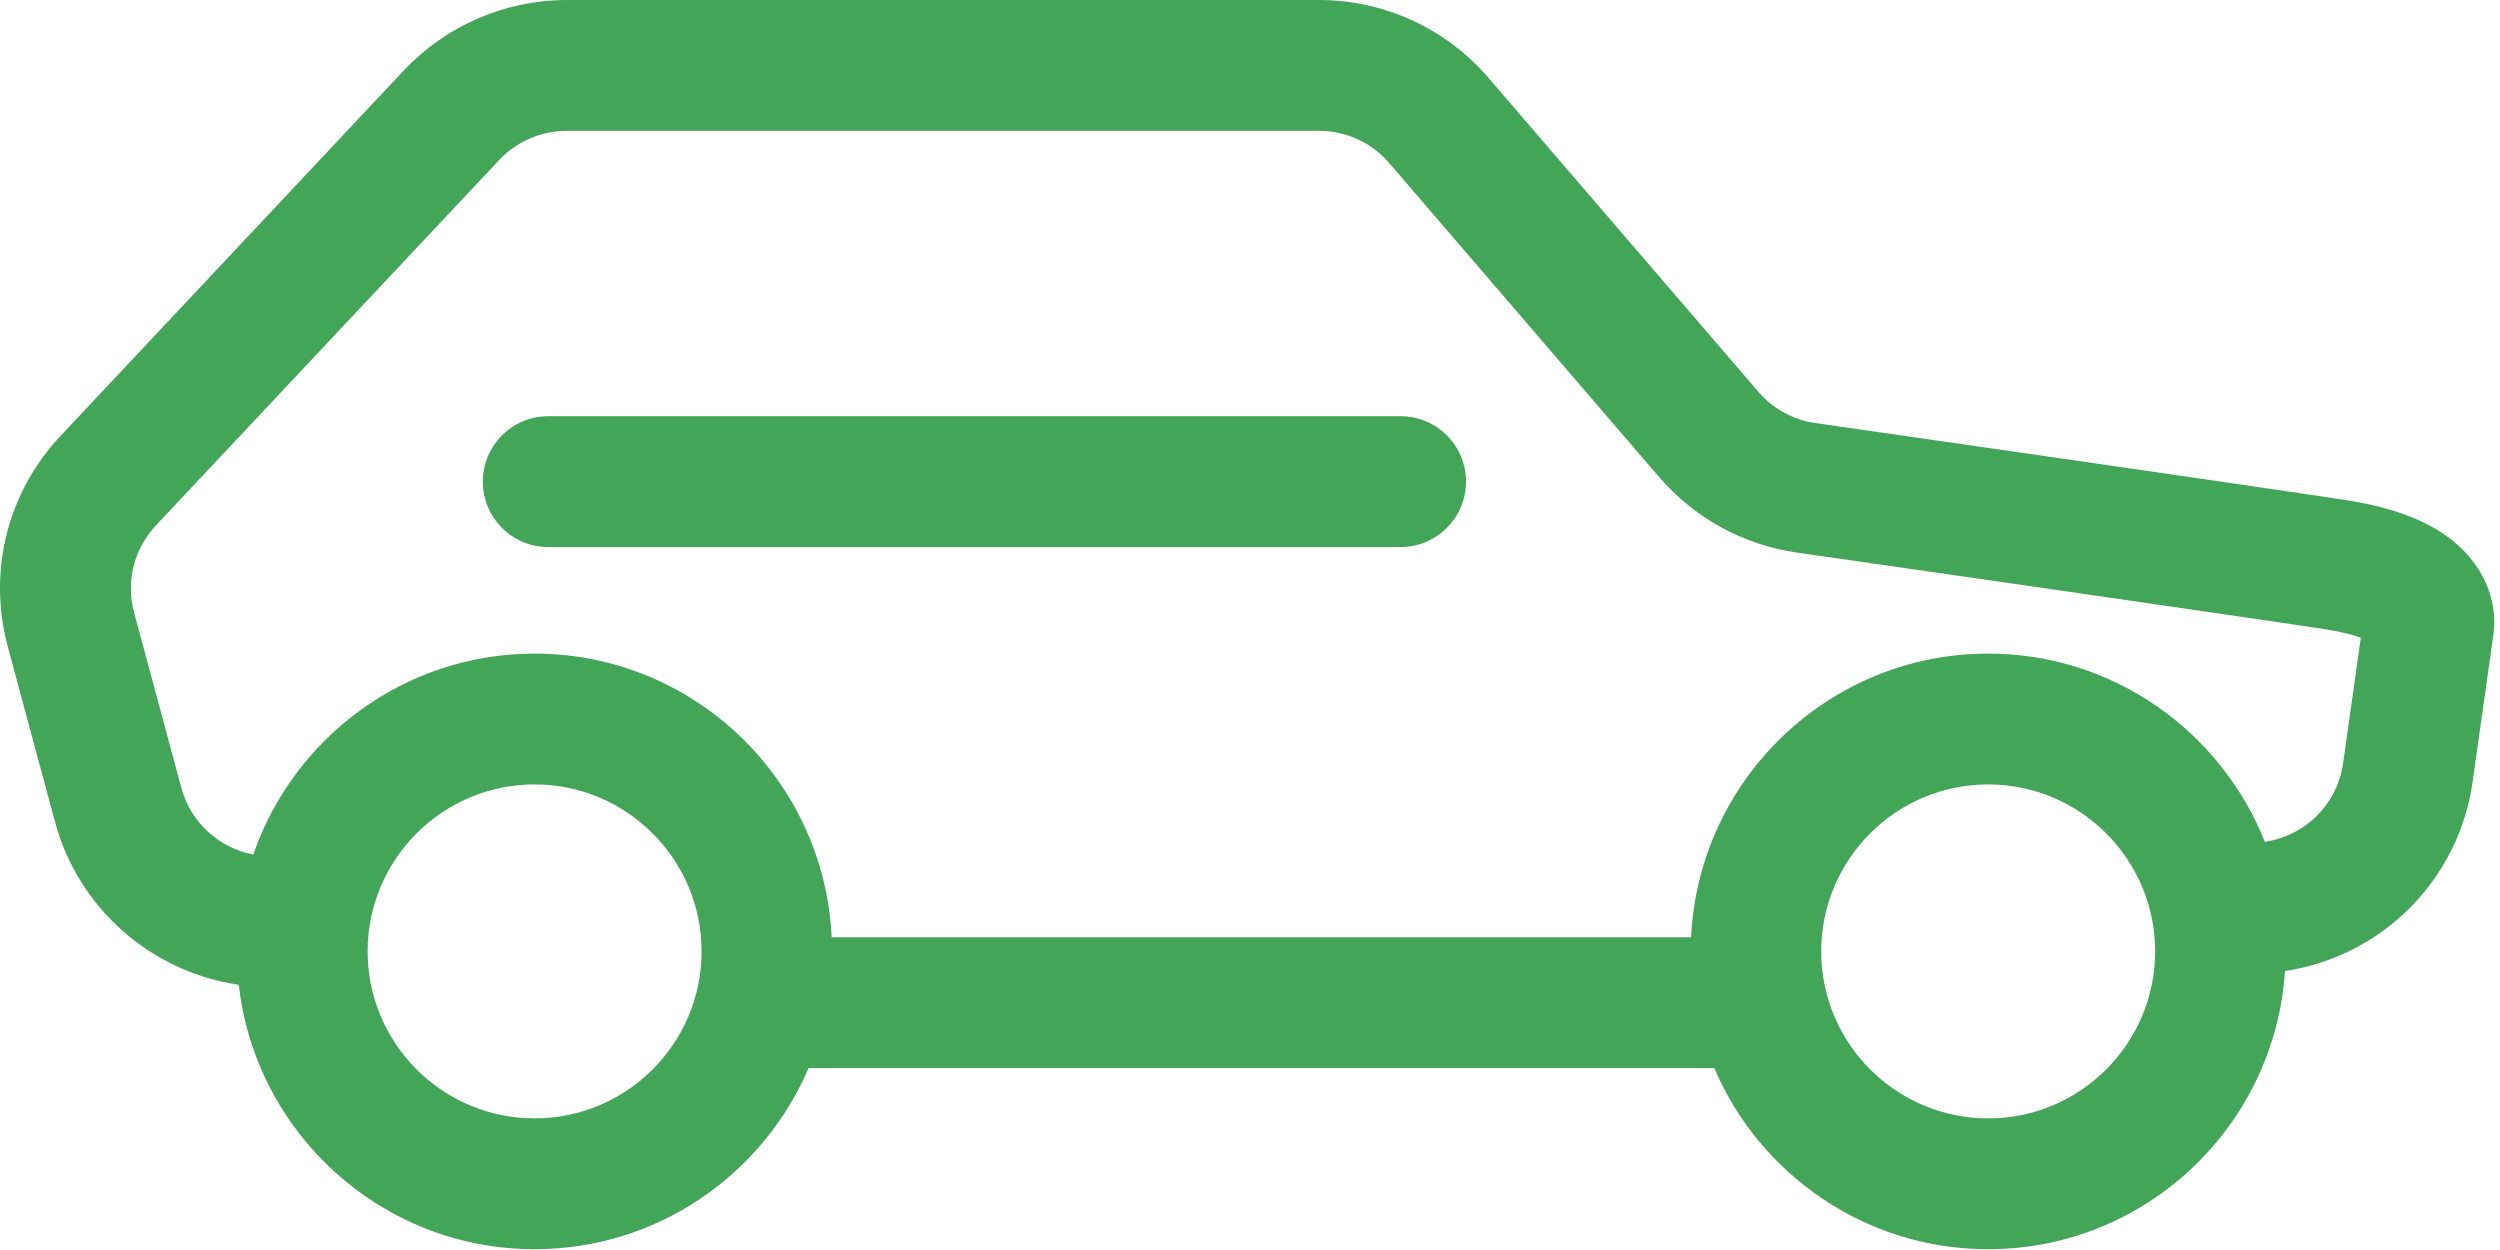 <?xml version="1.0" encoding="UTF-8" standalone="no"?><!DOCTYPE svg PUBLIC "-//W3C//DTD SVG 1.1//EN" "http://www.w3.org/Graphics/SVG/1.1/DTD/svg11.dtd"><svg width="100%" height="100%" viewBox="0 0 172 86" version="1.1" xmlns="http://www.w3.org/2000/svg" xmlns:xlink="http://www.w3.org/1999/xlink" xml:space="preserve" style="fill-rule:evenodd;clip-rule:evenodd;stroke-linejoin:round;stroke-miterlimit:1.414;"><g id="Power"><path d="M161.206,52.51c-0.403,2.862 -2.647,5.011 -5.387,5.405c-3.012,-7.572 -10.399,-12.947 -19.032,-12.947c-10.968,0 -19.925,8.671 -20.439,19.515l-59.128,0c-0.513,-10.844 -9.471,-19.515 -20.439,-19.515c-8.963,0 -16.582,5.794 -19.355,13.827c-2.354,-0.454 -4.308,-2.207 -4.948,-4.586l-3.25,-12.052c-0.579,-2.147 -0.016,-4.396 1.506,-6.016l23.609,-25.132c1.199,-1.276 2.89,-2.009 4.64,-2.009l51.767,0c1.857,0 3.617,0.808 4.828,2.217l18.57,21.603c2.424,2.82 5.785,4.665 9.462,5.193c4.964,0.713 30.045,4.316 36.403,5.286c1.173,0.18 1.936,0.401 2.411,0.582l-1.218,8.629Zm-24.419,24.435c-6.335,0 -11.488,-5.154 -11.488,-11.489c0,-6.335 5.153,-11.488 11.488,-11.488c6.335,0 11.488,5.153 11.488,11.488c0,6.335 -5.153,11.489 -11.488,11.489m-100.006,0c-6.335,0 -11.489,-5.154 -11.489,-11.489c0,-6.335 5.154,-11.488 11.489,-11.488c6.335,0 11.489,5.153 11.489,11.488c0,6.335 -5.154,11.489 -11.489,11.489m133.757,-37.748c-1.586,-2.527 -4.585,-4.095 -9.168,-4.794c-6.394,-0.976 -31.511,-4.585 -36.479,-5.298c-1.522,-0.219 -2.913,-0.983 -3.917,-2.152l-18.572,-21.603c-2.923,-3.4 -7.17,-5.35 -11.652,-5.35l-51.767,0c-4.223,0 -8.305,1.766 -11.2,4.846l-23.608,25.133c-3.674,3.91 -5.033,9.339 -3.637,14.521l3.25,12.052c1.61,5.974 6.648,10.33 12.641,11.199c1.145,10.219 9.831,18.194 20.352,18.194c8.45,0 15.718,-5.144 18.847,-12.462l62.312,0c3.129,7.318 10.398,12.462 18.847,12.462c10.842,0 19.721,-8.473 20.42,-19.141c6.576,-0.982 11.941,-6.159 12.911,-13.036l1.38,-9.778c0.185,-0.98 0.274,-2.827 -0.96,-4.793" style="fill:rgb(66,165,87);"/><path d="M96.362,28.636l-58.645,0c-2.485,0 -4.5,2.015 -4.5,4.5c0,2.485 2.015,4.5 4.5,4.5l58.645,0c2.485,0 4.5,-2.015 4.5,-4.5c0,-2.485 -2.015,-4.5 -4.5,-4.5" style="fill:rgb(66,165,87);"/></g></svg>